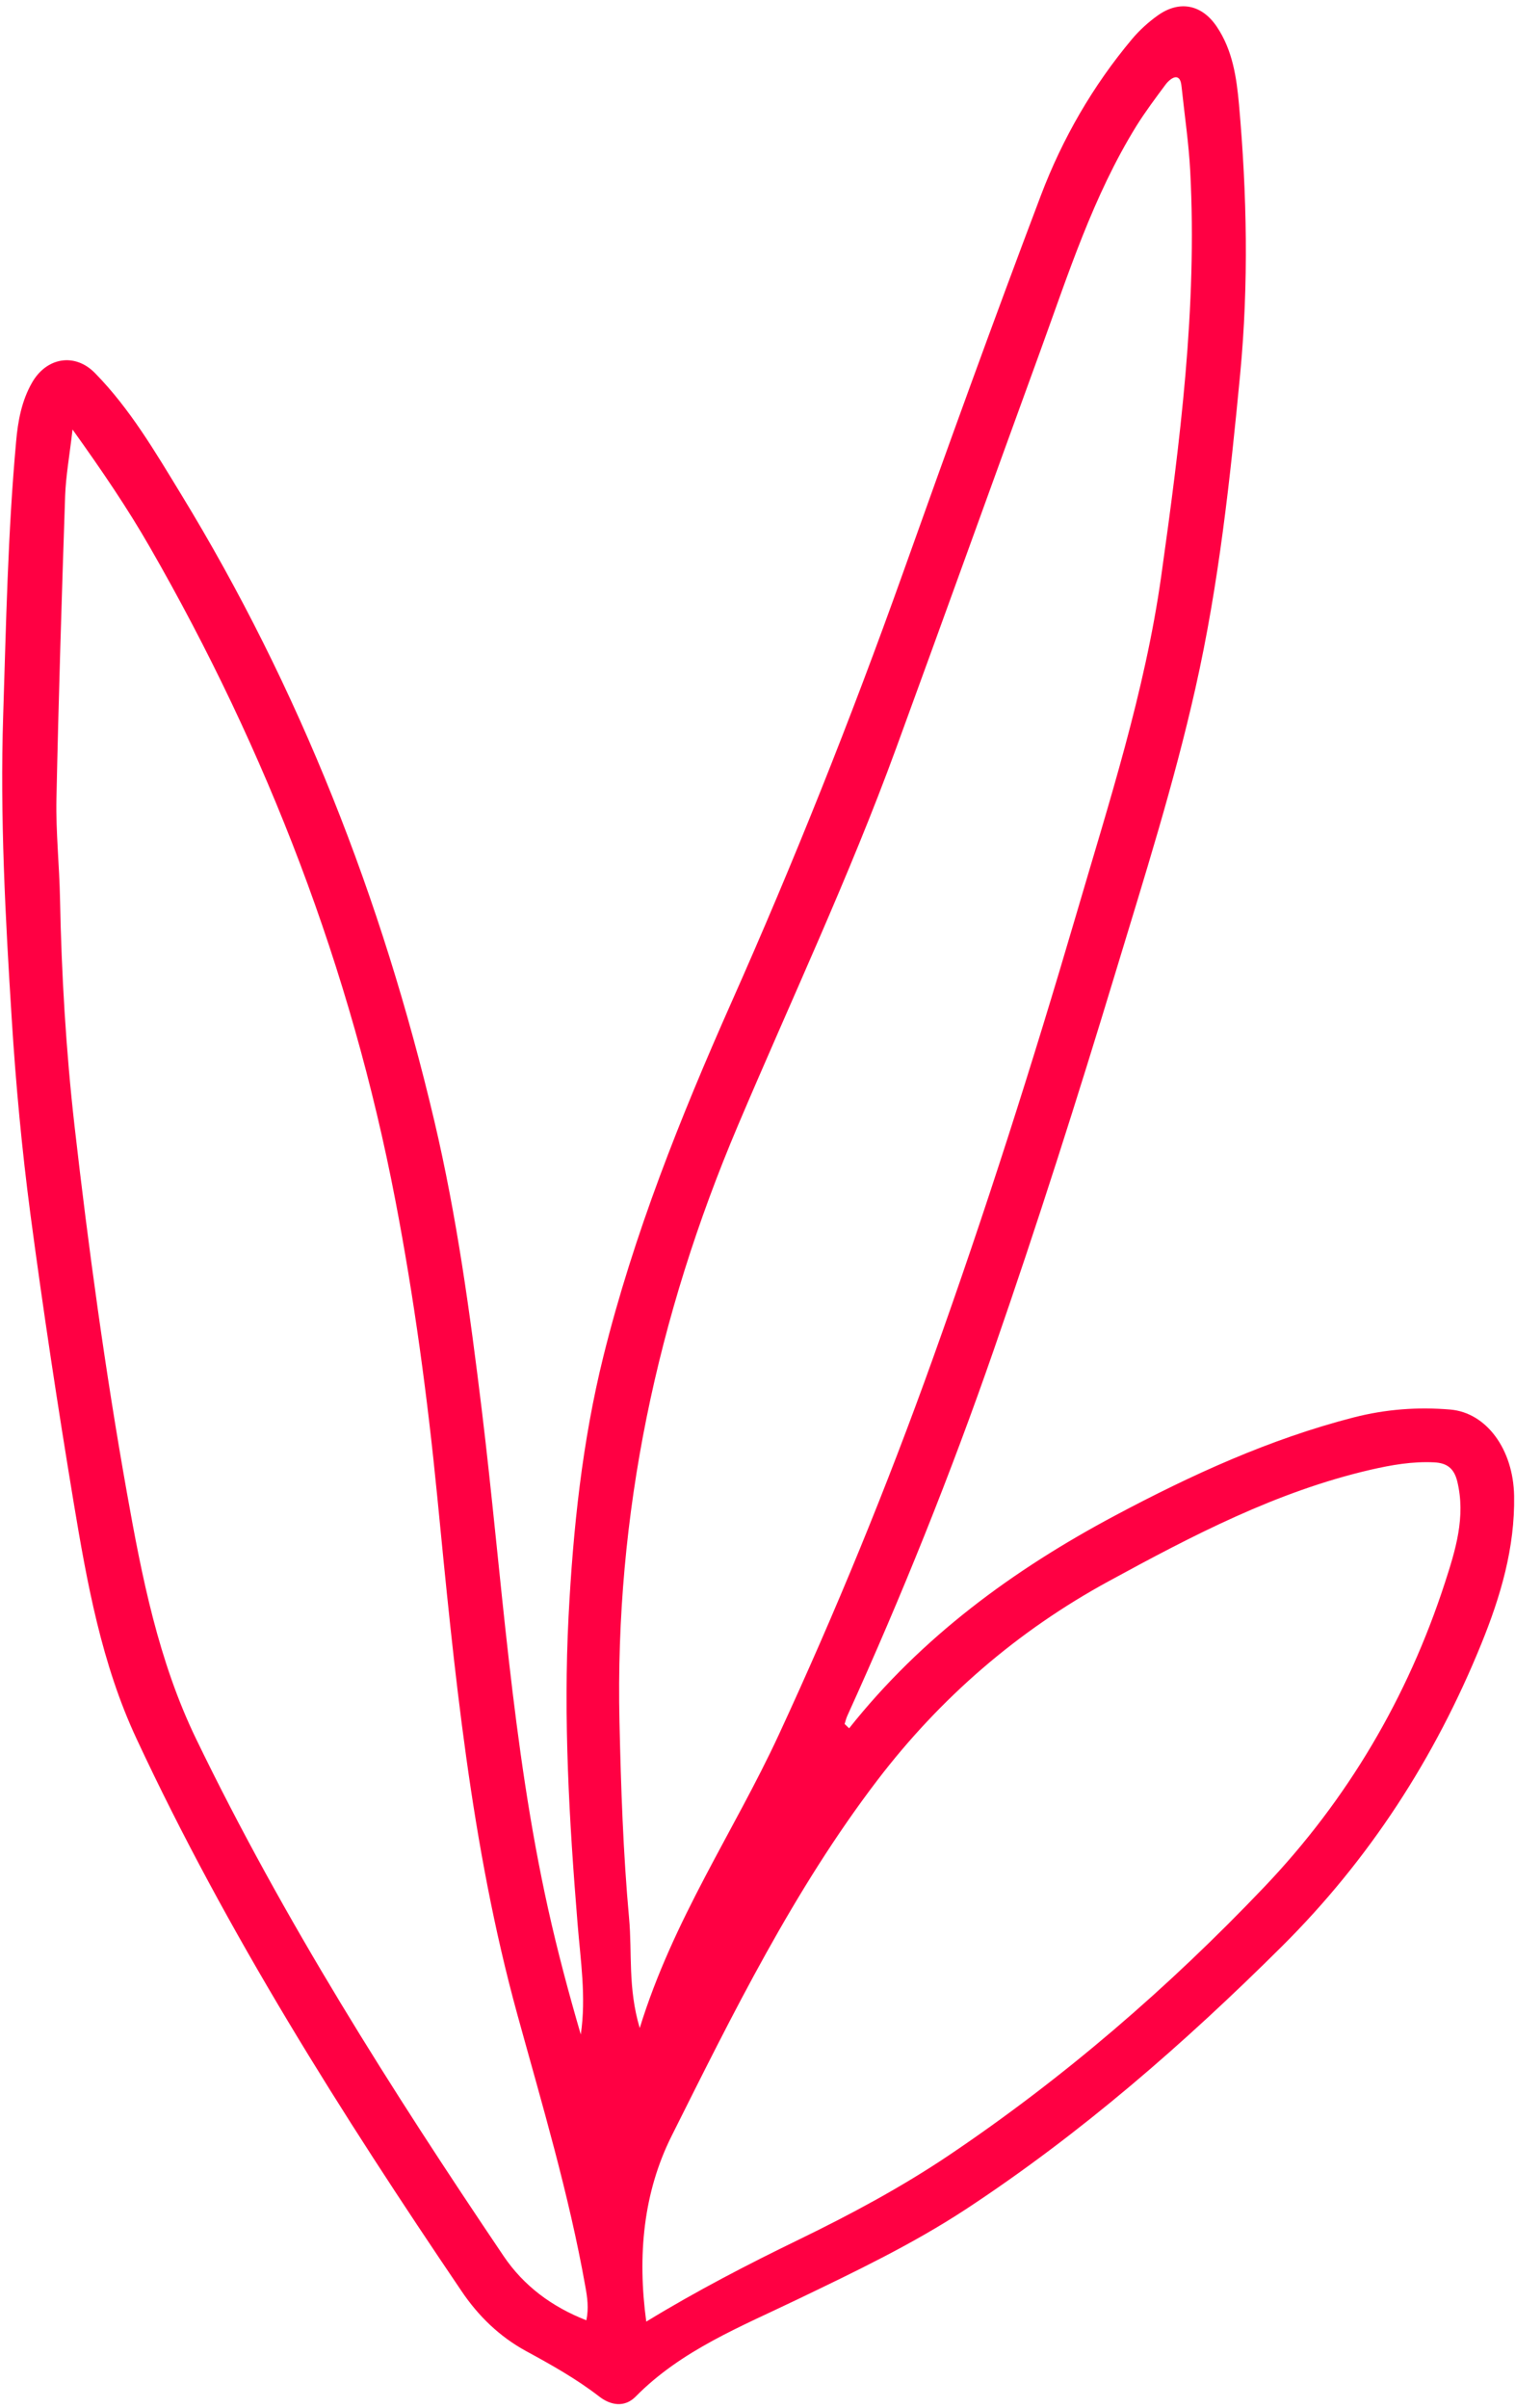 <?xml version="1.0" encoding="UTF-8" standalone="no"?><svg xmlns="http://www.w3.org/2000/svg" xmlns:xlink="http://www.w3.org/1999/xlink" fill="#000000" height="897.1" id="Text" preserveAspectRatio="xMidYMid meet" version="1.1" viewBox="217.5 51.0 564.5 897.1" width="564.5" x="0" xml:space="preserve" y="0" zoomAndPan="magnify"><g id="change1_1"><path d="M757.93,576.14c-12.1-1.03-24.04-0.15-35.99,2.91c-31.38,8.07-60.49,21.41-88.96,36.57 c-38.02,20.25-72.1,45.27-99.09,79.26c-0.56-0.54-1.12-1.08-1.68-1.62c0,0,0,0,0,0c0-0.01,0.01-0.01,0.01-0.02 c0.33-1.03,0.58-2.12,1.03-3.09c20.25-44.57,38.48-89.96,54.52-136.2c16.22-46.72,31.2-93.84,45.54-141.2 c10.58-34.93,21.62-69.77,29.62-105.39c8.7-38.57,12.92-77.83,16.68-117.16c3.18-33.47,2.52-66.86-0.45-100.24 c-0.91-10.07-2.37-20.25-8.28-29.02c-5.52-8.22-13.83-9.98-21.95-4.21c-3.55,2.52-6.88,5.55-9.67,8.88 c-14.61,17.43-25.92,37.08-33.93,58.22c-17.71,46.75-34.69,93.78-51.48,140.9c-19.31,54.12-40.57,107.43-63.92,159.94 c-18.95,42.72-36.29,86.11-47.6,131.62c-7.88,31.78-11.28,64.13-12.98,96.87c-1.97,38.3,0.24,76.26,3.34,114.31 c1.09,13.7,3.3,27.5,1.21,41.48c-4.52-15.49-8.67-31.05-12.16-46.75c-13.58-61.19-17.19-123.74-24.71-185.78 c-4.4-36.2-9.34-72.35-17.71-107.85c-19.5-82.68-50.09-160.97-94.45-233.59c-9.58-15.71-18.95-31.69-31.93-44.94 c-7.52-7.73-18.04-5.91-23.44,3.4c-3.94,6.82-5.34,14.46-6,22.1c-3.09,33.93-3.73,68.01-4.82,102.03 c-1.21,37.66,0.82,75.32,3.18,112.88c1.52,24.38,3.79,48.73,6.97,72.89c4.76,35.87,10.19,71.65,16.1,107.34 c5,30.05,10.43,60.22,23.44,88.08c33.78,72.5,76.41,139.81,121.16,205.88c6.22,9.22,14.13,16.89,23.98,22.26 c9.43,5.12,18.74,10.34,27.29,16.95c4.18,3.24,9.4,4.21,13.55,0c17.07-17.31,39.21-26.05,60.46-36.29 c21.32-10.25,42.69-20.47,62.52-33.47c42.9-28.2,81.38-61.73,117.74-97.88c32.69-32.5,57.09-70.25,74.38-112.79 c7.19-17.68,12.55-35.84,12.22-55.12C781.37,590.91,771.33,577.3,757.93,576.14z M435.98,915.43 c-12.86-5.03-23.35-12.83-30.87-23.98c-41.84-62.01-81.9-125.13-114.55-192.63c-14.04-29.05-20.19-60.31-25.77-91.69 c-8.07-45.33-14.31-90.99-19.53-136.75c-3.18-28.08-4.85-56.34-5.4-84.63c-0.24-12.37-1.58-24.74-1.33-37.08 c0.79-37.63,1.97-75.29,3.24-112.91c0.27-7.52,1.64-14.95,2.76-24.74c11.13,15.55,20.5,29.35,28.8,43.81 c43.78,76.17,74.95,157.15,91.51,243.48c6.97,36.32,11.92,73.04,15.55,109.91c6.37,64.98,12.49,130.02,29.87,193.26 c9.25,33.6,19.25,67.01,25.35,101.39C436.35,906.94,436.92,910.92,435.98,915.43z M451.9,765.65c-2.21-24.32-3.03-48.79-3.58-73.22 c-1.73-77.23,13.98-150.97,44.09-222.01c19.83-46.78,41.51-92.81,58.97-140.6c18.01-49.27,35.75-98.63,53.7-147.93 c10.43-28.65,19.68-57.82,35.87-83.99c3.34-5.34,7.16-10.43,10.92-15.49c0.91-1.21,2.58-2.7,3.82-2.64 c1.73,0.12,1.94,2.33,2.12,3.97c1.09,10.37,2.64,20.71,3.18,31.08c2.64,50.73-3.79,100.79-10.82,150.88 c-6.09,43.21-19.5,84.41-31.65,125.98c-16.31,55.61-33.87,110.88-53.43,165.43c-17.04,47.6-36.2,94.36-57.46,140.29 c-16.62,35.87-39.33,68.74-51.76,109.15C451.39,791.51,453.09,778.44,451.9,765.65z M755.87,640.7 c-13.89,42.75-36.32,80.77-67.25,113.25c-35.69,37.48-74.8,71.25-117.86,100.21c-17.59,11.79-36.26,21.8-55.34,31.08 c-19.25,9.34-38.23,19.16-57.12,30.68c-3.34-24.62-1.09-48.09,9.43-69.13c22.86-45.69,45.51-91.69,76.68-132.56 c23.44-30.68,52.12-55.58,86.23-74.16c31.2-17.01,62.55-33.41,97.54-41.51c7.79-1.79,15.58-3.15,23.62-2.76 c4.79,0.21,7.46,2.18,8.67,7.03C763.72,616.08,759.81,628.57,755.87,640.7z" fill="#ff0043"/></g></svg>